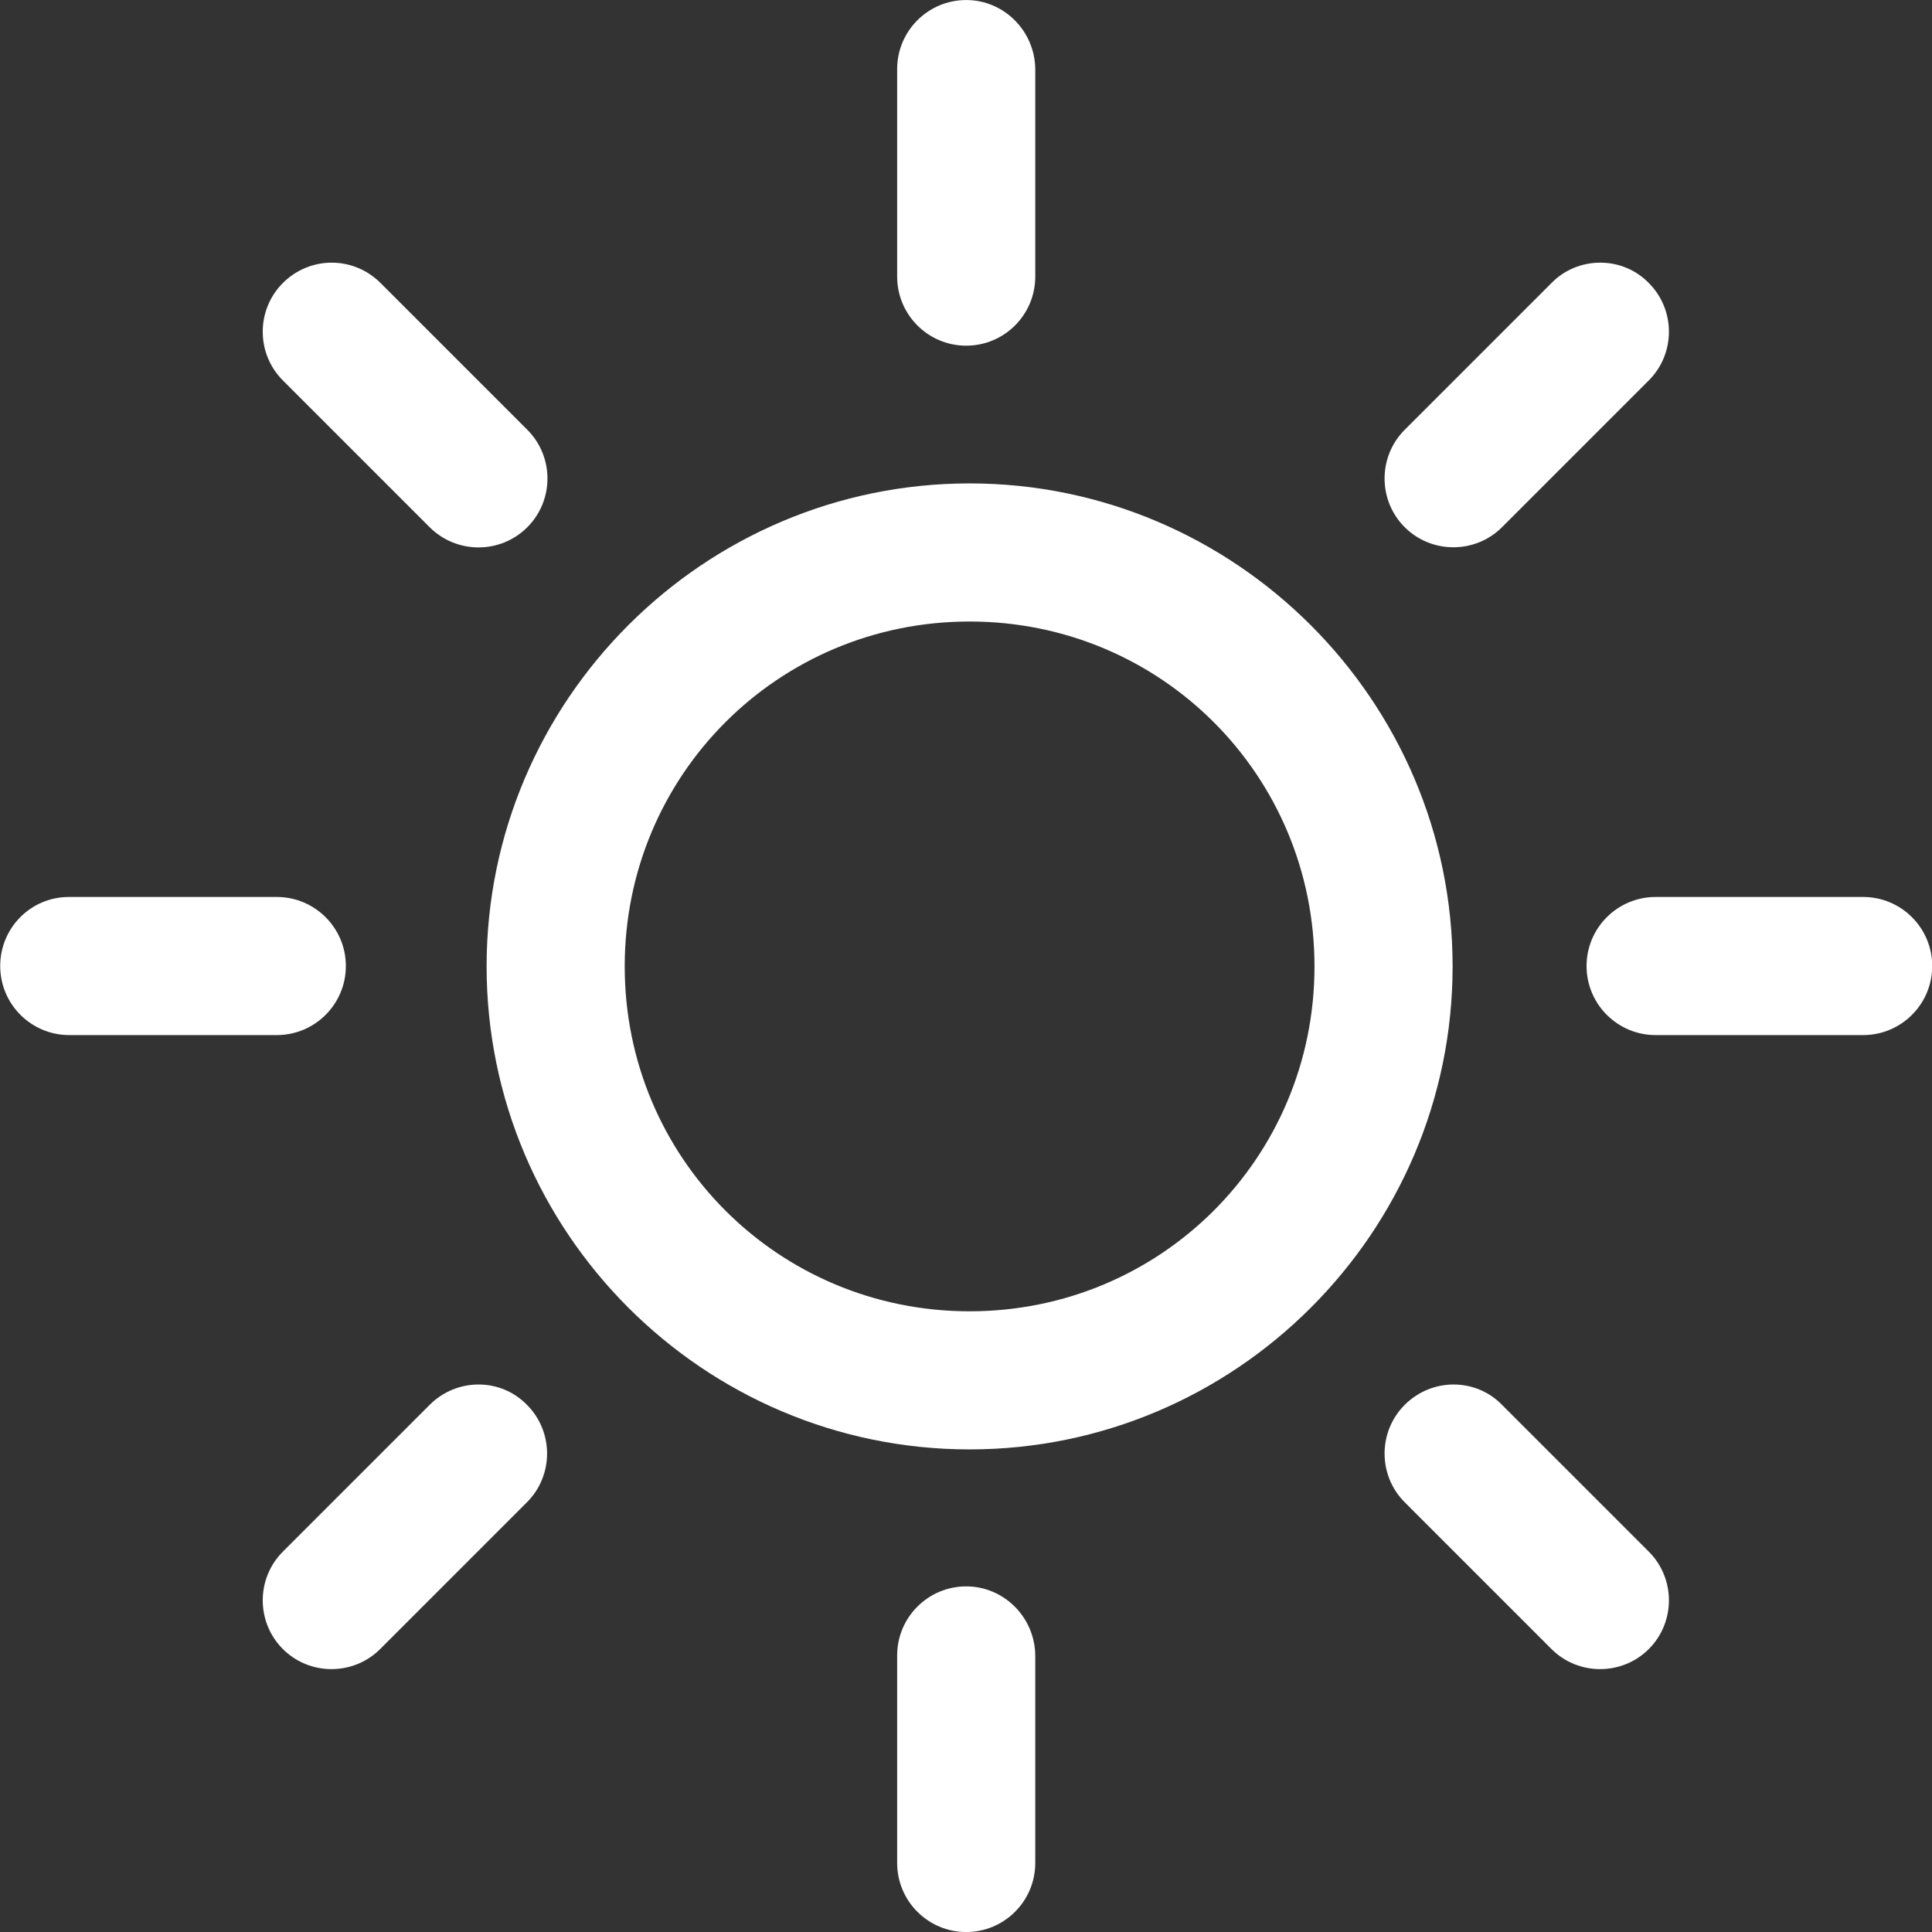 <?xml version="1.0" encoding="utf-8"?>
<!-- Generator: Adobe Illustrator 27.9.0, SVG Export Plug-In . SVG Version: 6.00 Build 0)  -->
<!DOCTYPE svg PUBLIC "-//W3C//DTD SVG 1.1//EN" "http://www.w3.org/Graphics/SVG/1.1/DTD/svg11.dtd">
<svg version="1.1"
	 id="svg8" xmlns:x="http://ns.adobe.com/Extensibility/1.0/" xmlns:i="http://ns.adobe.com/AdobeIllustrator/10.0/" xmlns:graph="http://ns.adobe.com/Graphs/1.0/" xmlns:svg="http://www.w3.org/2000/svg"
	 xmlns="http://www.w3.org/2000/svg" xmlns:xlink="http://www.w3.org/1999/xlink" x="0px" y="0px" viewBox="0 0 512 512"
	 style="enable-background:new 0 0 512 512;" xml:space="preserve">
<rect x="0" y="0" width="512" height="512" fill="#333333" stroke="none"/>
<style type="text/css">
	.st0{fill:#FFFFFF;}
</style>
<g id="layer2" transform="translate(-161.995 -161.996)">
	<g id="g31507" transform="translate(160.05 160.004)">
		<path id="path29644" class="st0" d="M258.9,130.1c-70.5,0-128,57.5-128,128s57.5,128,128,128s128-57.5,128-128
			S329.3,130.1,258.9,130.1z M258.9,166.7c50.7,0,91.4,40.7,91.4,91.4s-40.7,91.4-91.4,91.4s-91.4-40.7-91.4-91.4
			S208.2,166.7,258.9,166.7z"/>
		<path id="path29646" class="st0" d="M258,2c-10.1,0-18.3,8.2-18.3,18.3v55c0,10.1,8.2,18.3,18.3,18.3c10.1,0,18.3-8.2,18.3-18.3
			v-55C276.2,10.2,268,2,258,2z"/>
		<path id="path29648" class="st0" d="M258,422.4c-10.1,0-18.3,8.2-18.3,18.3v55c0,10.1,8.2,18.3,18.3,18.3
			c10.1,0,18.3-8.2,18.3-18.3v-55C276.2,430.6,268,422.4,258,422.4z"/>
		<path id="path29654" class="st0" d="M440.7,239.7c-10.1,0-18.3,8.2-18.3,18.3c0,10.1,8.2,18.3,18.3,18.3h55
			c10.1,0,18.3-8.2,18.3-18.3c0-10.1-8.2-18.3-18.3-18.3H440.7z"/>
		<path id="path29656" class="st0" d="M20.2,239.7C10.1,239.7,2,247.9,2,258c0,10.1,8.2,18.3,18.3,18.3h55
			c10.1,0,18.3-8.2,18.3-18.3c0-10.1-8.2-18.3-18.3-18.3H20.2z"/>
		<path id="path29660" class="st0" d="M374.2,374.3c-7.1,7.1-7.1,18.7,0,25.8l38.9,38.9c7.1,7.1,18.7,7.1,25.8,0
			c7.1-7.1,7.1-18.7,0-25.8l-38.9-38.9C393,367.1,381.4,367.1,374.2,374.3z"/>
		<path id="path29662" class="st0" d="M76.9,77c-7.1,7.1-7.1,18.7,0,25.8l38.9,38.9c7.1,7.1,18.7,7.2,25.9,0c0,0,0,0,0,0
			c7.1-7.1,7.1-18.7,0-25.8L102.8,77C95.6,69.8,84.1,69.8,76.9,77z"/>
		<path id="path29666" class="st0" d="M115.8,374.3l-38.9,38.9c-7.1,7.1-7.1,18.7,0,25.8c7.1,7.1,18.7,7.1,25.8,0l38.9-38.9
			c7.1-7.1,7.1-18.7,0-25.8C134.6,367.1,123,367.1,115.8,374.3C115.8,374.3,115.8,374.3,115.8,374.3z"/>
		<path id="path29668" class="st0" d="M426,71.6c-4.8,0-9.5,1.9-12.9,5.4l-38.9,38.9c-7.1,7.1-7.1,18.7,0,25.8
			c7.1,7.1,18.7,7.1,25.8,0l38.9-38.9c7.1-7.1,7.1-18.7,0-25.8C435.5,73.5,430.9,71.6,426,71.6z"/>
	</g>
</g>
</svg>
